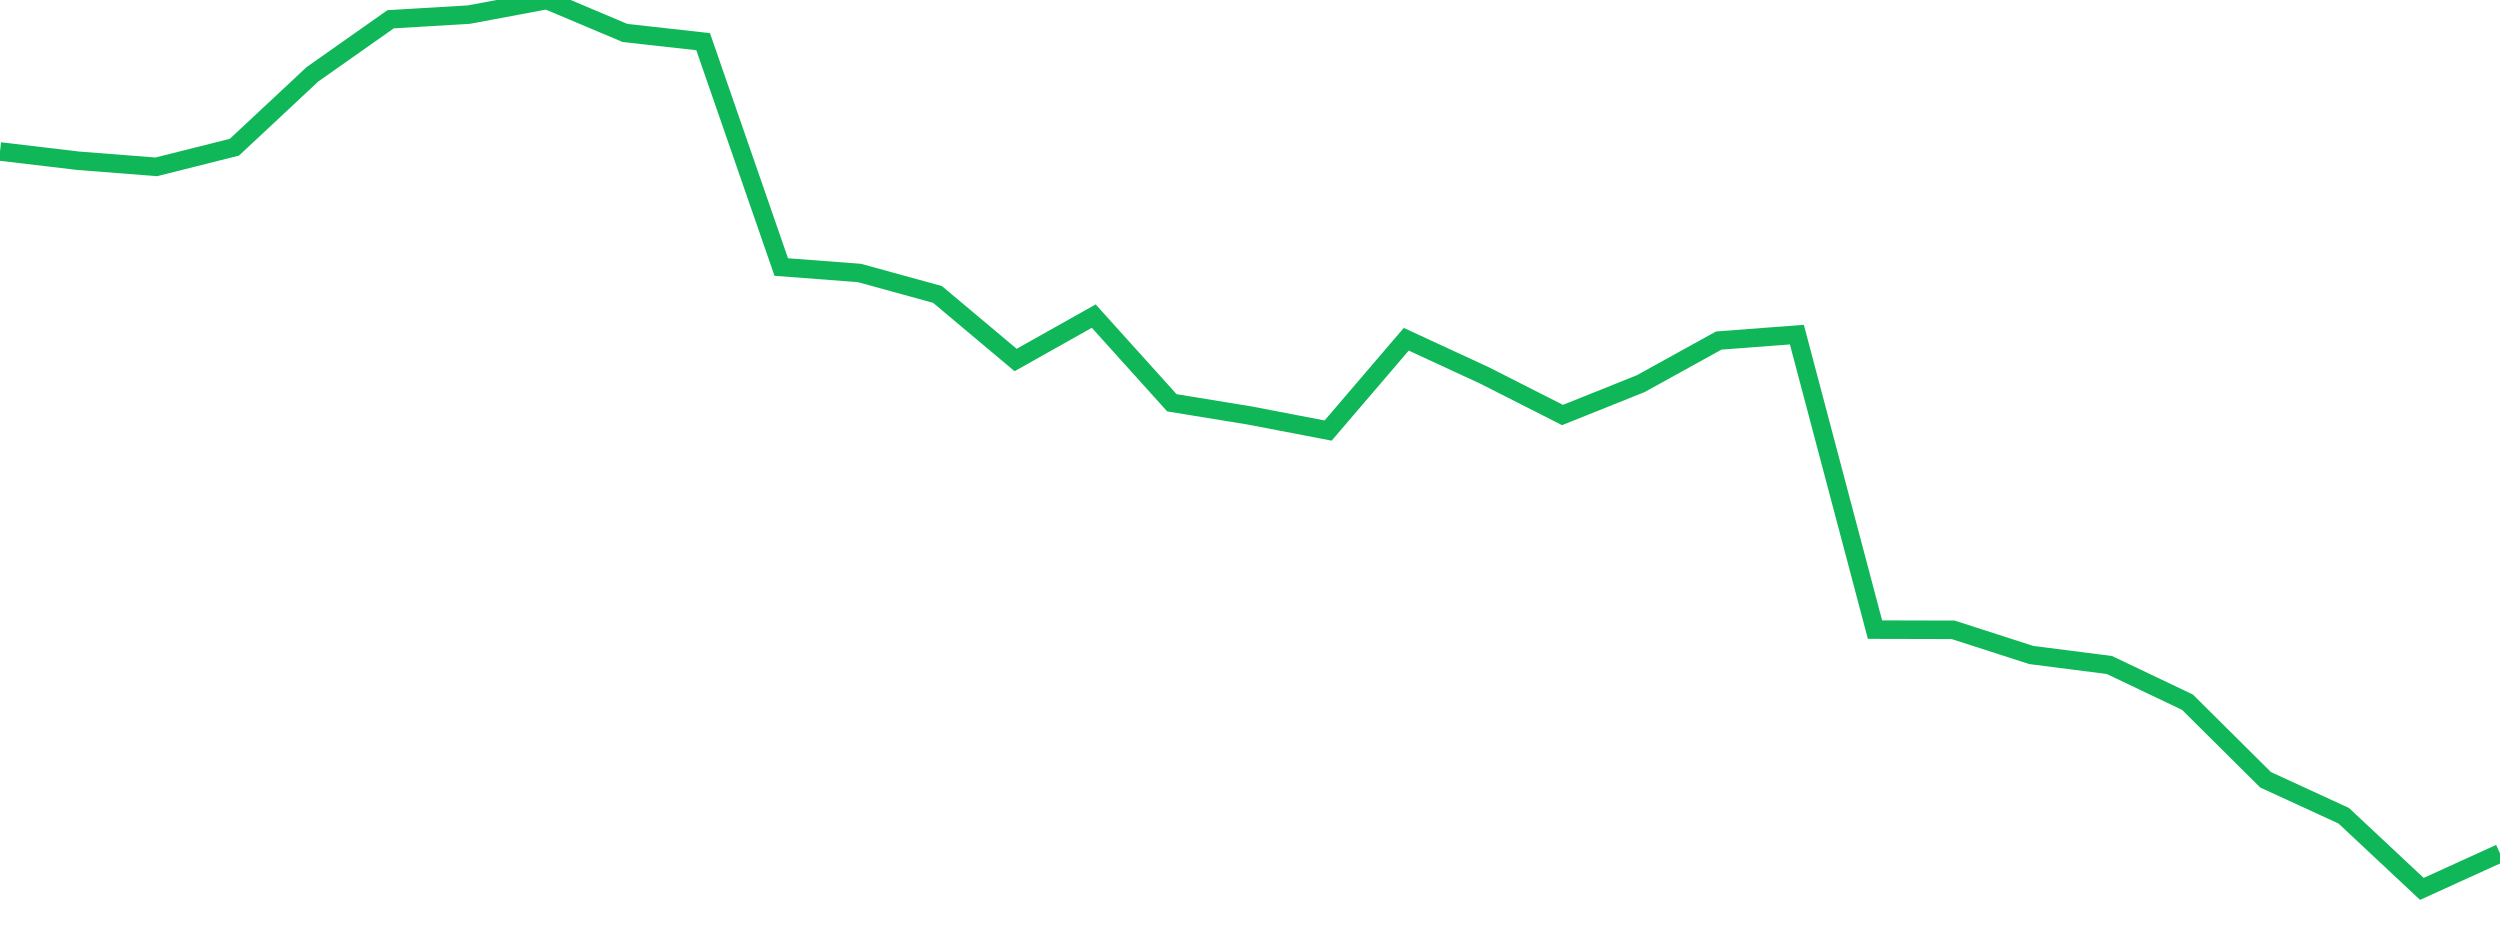 <?xml version="1.0" standalone="no"?>
<!DOCTYPE svg PUBLIC "-//W3C//DTD SVG 1.1//EN" "http://www.w3.org/Graphics/SVG/1.1/DTD/svg11.dtd">
<svg width="135" height="50" viewBox="0 0 135 50" preserveAspectRatio="none" class="sparkline" xmlns="http://www.w3.org/2000/svg"
xmlns:xlink="http://www.w3.org/1999/xlink"><path  class="sparkline--line" d="M 0 8.18 L 0 8.18 L 4.219 8.68 L 8.438 9.01 L 12.656 7.95 L 16.875 4.01 L 21.094 1.04 L 25.312 0.79 L 29.531 0 L 33.75 1.78 L 37.969 2.25 L 42.188 14.42 L 46.406 14.74 L 50.625 15.9 L 54.844 19.44 L 59.062 17.07 L 63.281 21.75 L 67.5 22.44 L 71.719 23.25 L 75.938 18.32 L 80.156 20.27 L 84.375 22.41 L 88.594 20.72 L 92.812 18.39 L 97.031 18.07 L 101.25 34 L 105.469 34.01 L 109.688 35.37 L 113.906 35.91 L 118.125 37.92 L 122.344 42.11 L 126.562 44.05 L 130.781 48 L 135 46.08" fill="none" stroke-width="1" stroke="#10b759"></path></svg>